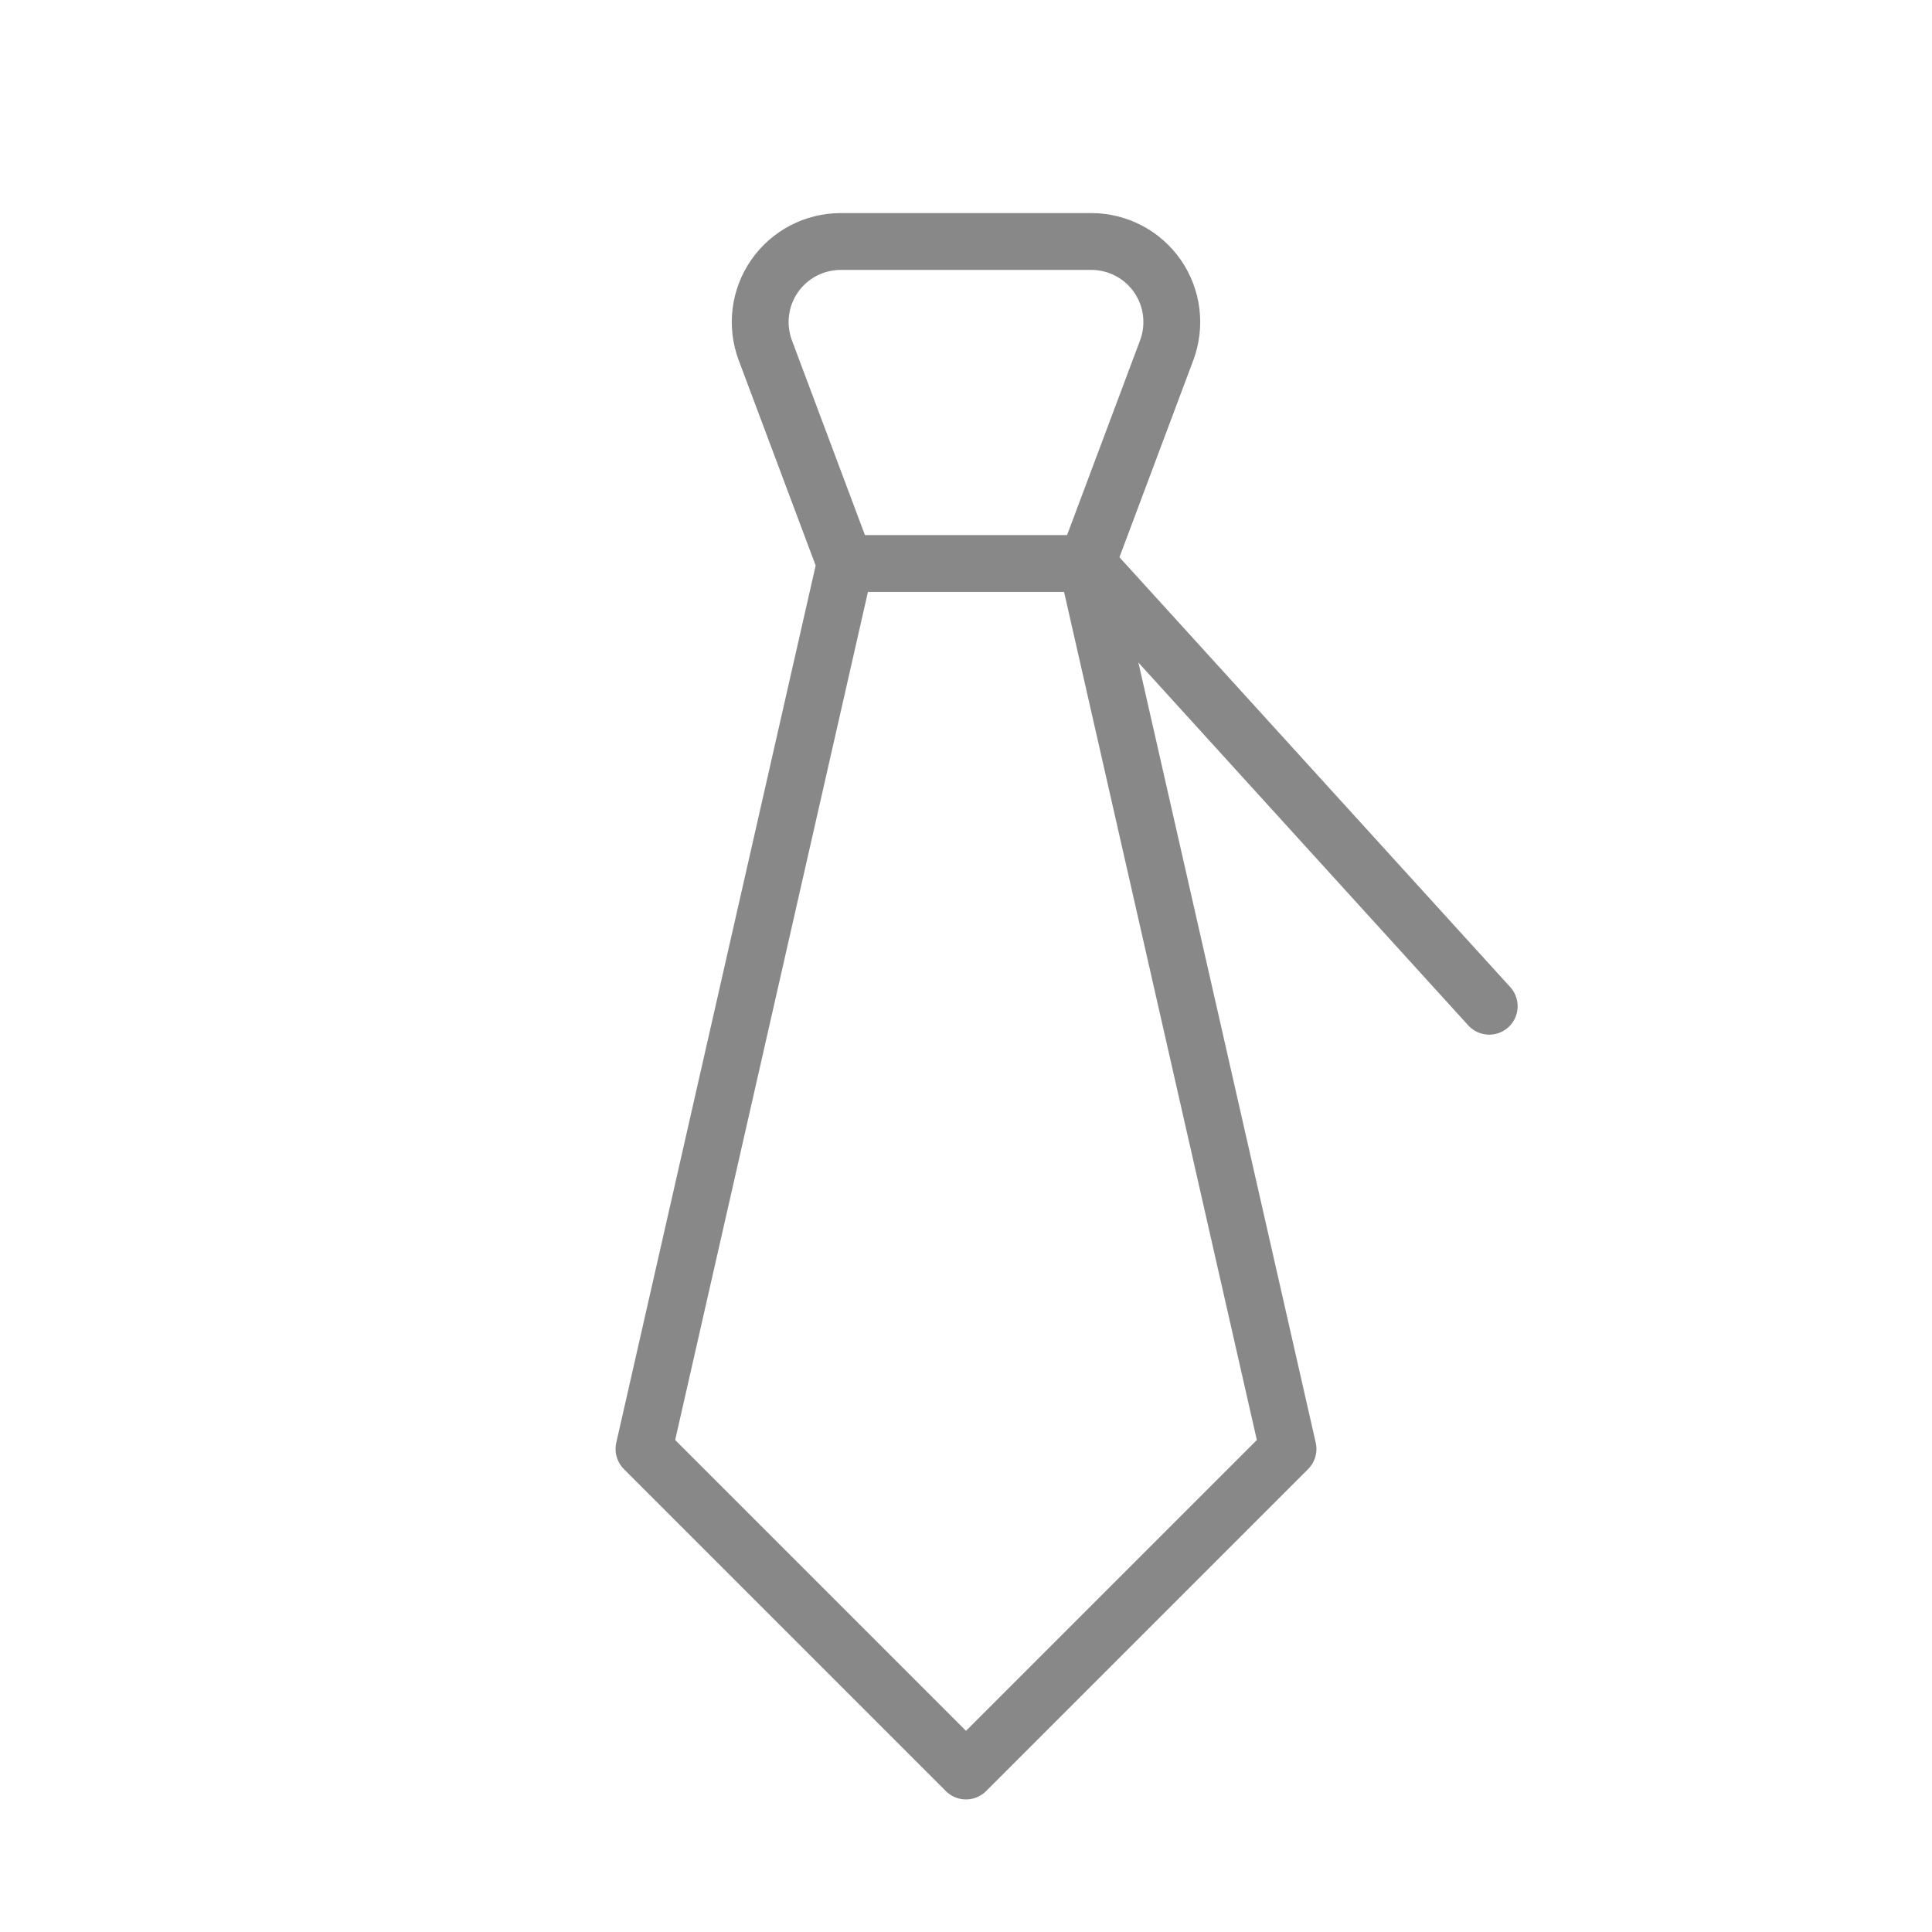 <svg width="34" height="34" viewBox="0 0 34 34" fill="none" xmlns="http://www.w3.org/2000/svg">
<path d="M17 31.167L22.667 25.5L19.125 9.917L20.532 6.164C20.612 5.95 20.639 5.719 20.611 5.492C20.583 5.265 20.5 5.048 20.37 4.86C20.239 4.672 20.066 4.518 19.863 4.412C19.66 4.306 19.435 4.25 19.206 4.25H14.794C14.565 4.25 14.34 4.306 14.137 4.412C13.935 4.518 13.761 4.672 13.63 4.86C13.5 5.048 13.417 5.265 13.389 5.492C13.361 5.719 13.388 5.95 13.468 6.164L14.875 9.917L11.333 25.5L17 31.167Z" stroke="#888888" stroke-linecap="round" stroke-linejoin="round"/>
<path d="M14.875 9.917H19.125L26.208 17.708" stroke="#888888" stroke-linecap="round" stroke-linejoin="round"/>
</svg>
